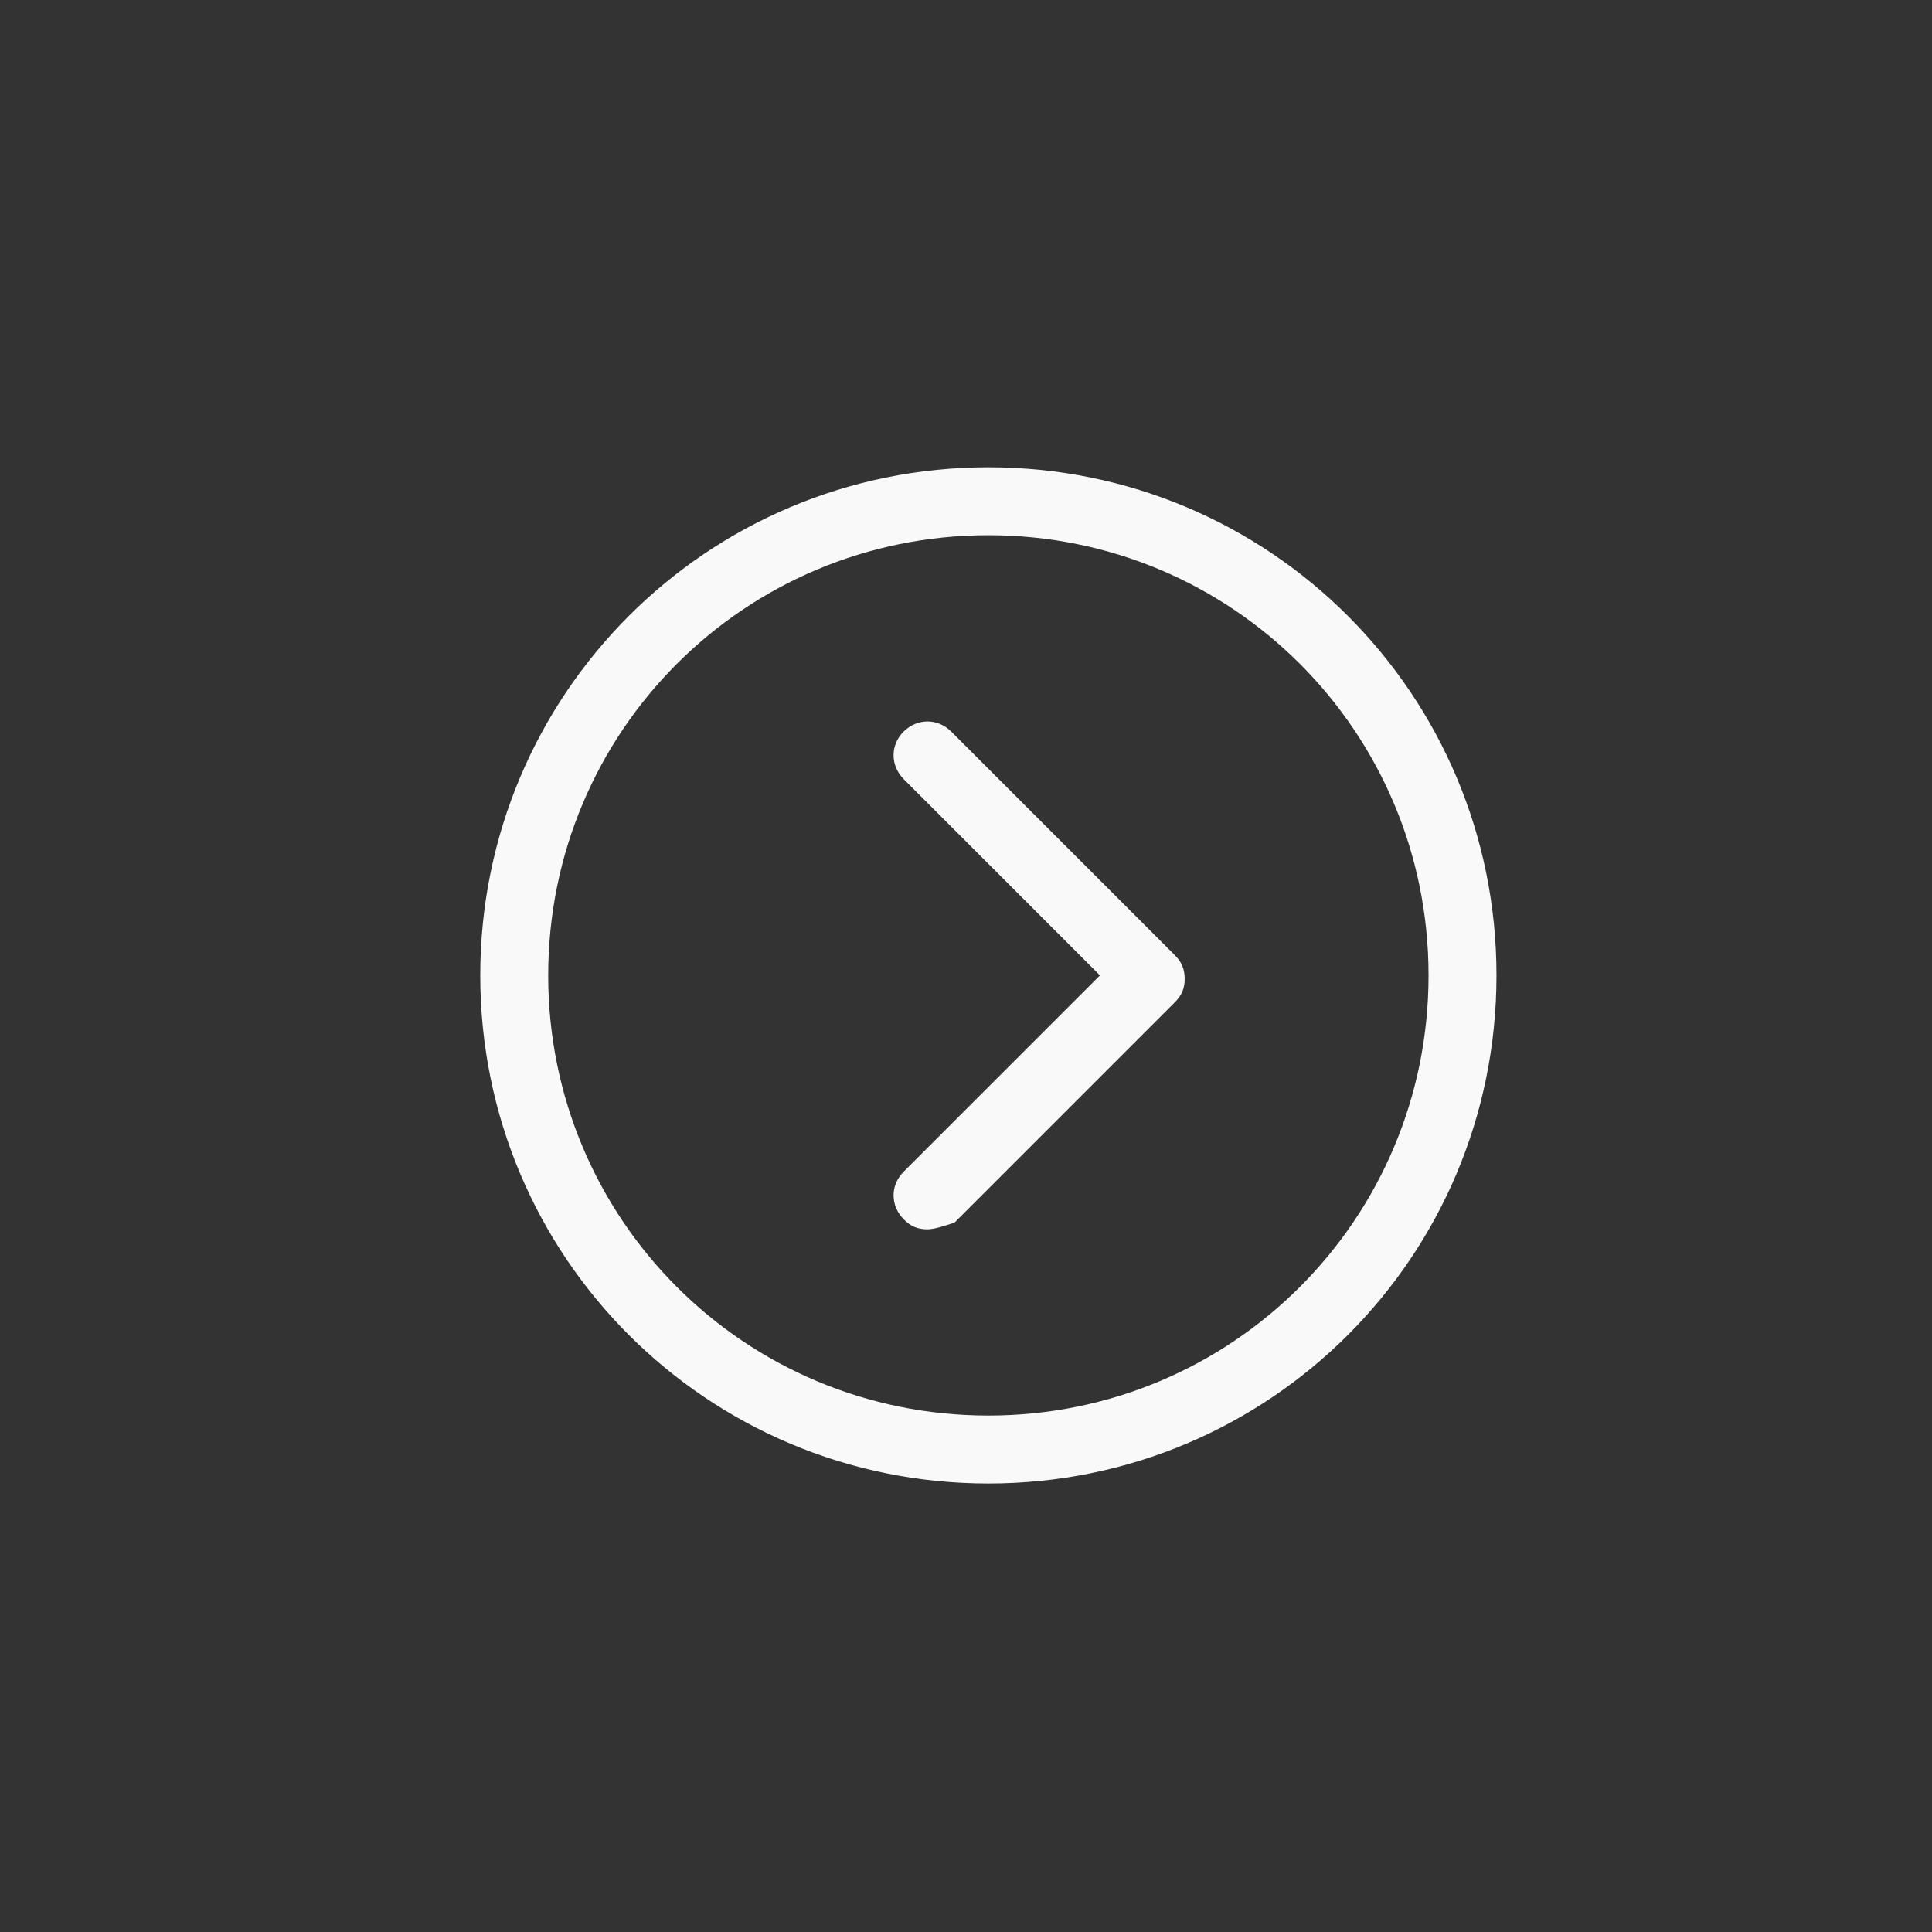 <?xml version="1.0" encoding="UTF-8" standalone="no"?>
<!-- Generator: Adobe Illustrator 19.0.0, SVG Export Plug-In . SVG Version: 6.00 Build 0)  -->

<svg
   version="1.1"
   id="Layer_1"
   x="0px"
   y="0px"
   viewBox="0 0 338.352 338.352"
   style="enable-background:new 0 0 338.352 338.352;"
   xml:space="preserve"
   sodipodi:docname="right-arrow.svg"
   inkscape:version="1.2.2 (b0a8486541, 2022-12-01)"
   xmlns:inkscape="http://www.inkscape.org/namespaces/inkscape"
   xmlns:sodipodi="http://sodipodi.sourceforge.net/DTD/sodipodi-0.dtd"
   xmlns="http://www.w3.org/2000/svg"
   xmlns:svg="http://www.w3.org/2000/svg"
   xmlns:rdf="http://www.w3.org/1999/02/22-rdf-syntax-ns#"
   xmlns:cc="http://creativecommons.org/ns#"
   xmlns:dc="http://purl.org/dc/elements/1.1/"><rect x="0" y="0" width="338.352" height="338.352" fill="#333333" stroke="none"/><defs
   id="defs4879" /><sodipodi:namedview
   pagecolor="#ffffff"
   bordercolor="#666666"
   borderopacity="1"
   objecttolerance="10"
   gridtolerance="10"
   guidetolerance="10"
   inkscape:pageopacity="0"
   inkscape:pageshadow="2"
   inkscape:window-width="1920"
   inkscape:window-height="1019"
   id="namedview4877"
   showgrid="false"
   inkscape:zoom="0.87982918"
   inkscape:cx="55.692629"
   inkscape:cy="140.36816"
   inkscape:window-x="0"
   inkscape:window-y="0"
   inkscape:window-maximized="1"
   inkscape:current-layer="Layer_1"
   inkscape:showpageshadow="2"
   inkscape:pagecheckerboard="0"
   inkscape:deskcolor="#d1d1d1" />
<g
   id="g4838"
   transform="matrix(0.526,0,0,0.526,84.107,81.834)"
   style="fill:#f9f9f9">
	<g
   id="g4836"
   style="fill:#f9f9f9">
		<path
   d="M 169.176,0 C 75.601,0 0,75.514 0,169.176 c 0,93.662 75.514,169.176 169.176,169.176 93.662,0 169.176,-75.514 169.176,-169.176 C 338.352,75.514 262.752,0 169.176,0 Z m 0,315.731 C 87.985,315.731 22.62,250.366 22.62,169.175 22.62,87.984 87.986,22.619 169.176,22.619 c 81.19,0 146.556,65.365 146.556,146.556 0,81.191 -65.365,146.556 -146.556,146.556 z"
   id="path4834"
   inkscape:connector-curvature="0"
   style="fill:#f9f9f9" />
	</g>
</g>
<g
   id="g4844"
   transform="matrix(0.526,0,0,0.526,84.107,81.834)"
   style="fill:#f9f9f9">
	<g
   id="g4842"
   style="fill:#f9f9f9">
		<path
   d="M 231.187,162.382 156.791,87.986 c -4.472,-4.472 -11.267,-4.472 -15.825,0 -4.472,4.472 -4.472,11.267 0,15.826 l 65.365,65.365 -65.365,65.365 c -4.472,4.472 -4.472,11.267 0,15.825 2.236,2.236 4.472,3.354 7.913,3.354 2.236,0 5.677,-1.118 9.03,-2.236 l 73.278,-73.278 c 2.236,-2.236 3.355,-4.472 3.355,-7.913 0,-3.354 -1.118,-5.676 -3.355,-7.912 z"
   id="path4840"
   inkscape:connector-curvature="0"
   style="fill:#f9f9f9" />
	</g>
</g>
<g
   id="g4846">
</g>
<g
   id="g4848">
</g>
<g
   id="g4850">
</g>
<g
   id="g4852">
</g>
<g
   id="g4854">
</g>
<g
   id="g4856">
</g>
<g
   id="g4858">
</g>
<g
   id="g4860">
</g>
<g
   id="g4862">
</g>
<g
   id="g4864">
</g>
<g
   id="g4866">
</g>
<g
   id="g4868">
</g>
<g
   id="g4870">
</g>
<g
   id="g4872">
</g>
<g
   id="g4874">
</g>
</svg>
